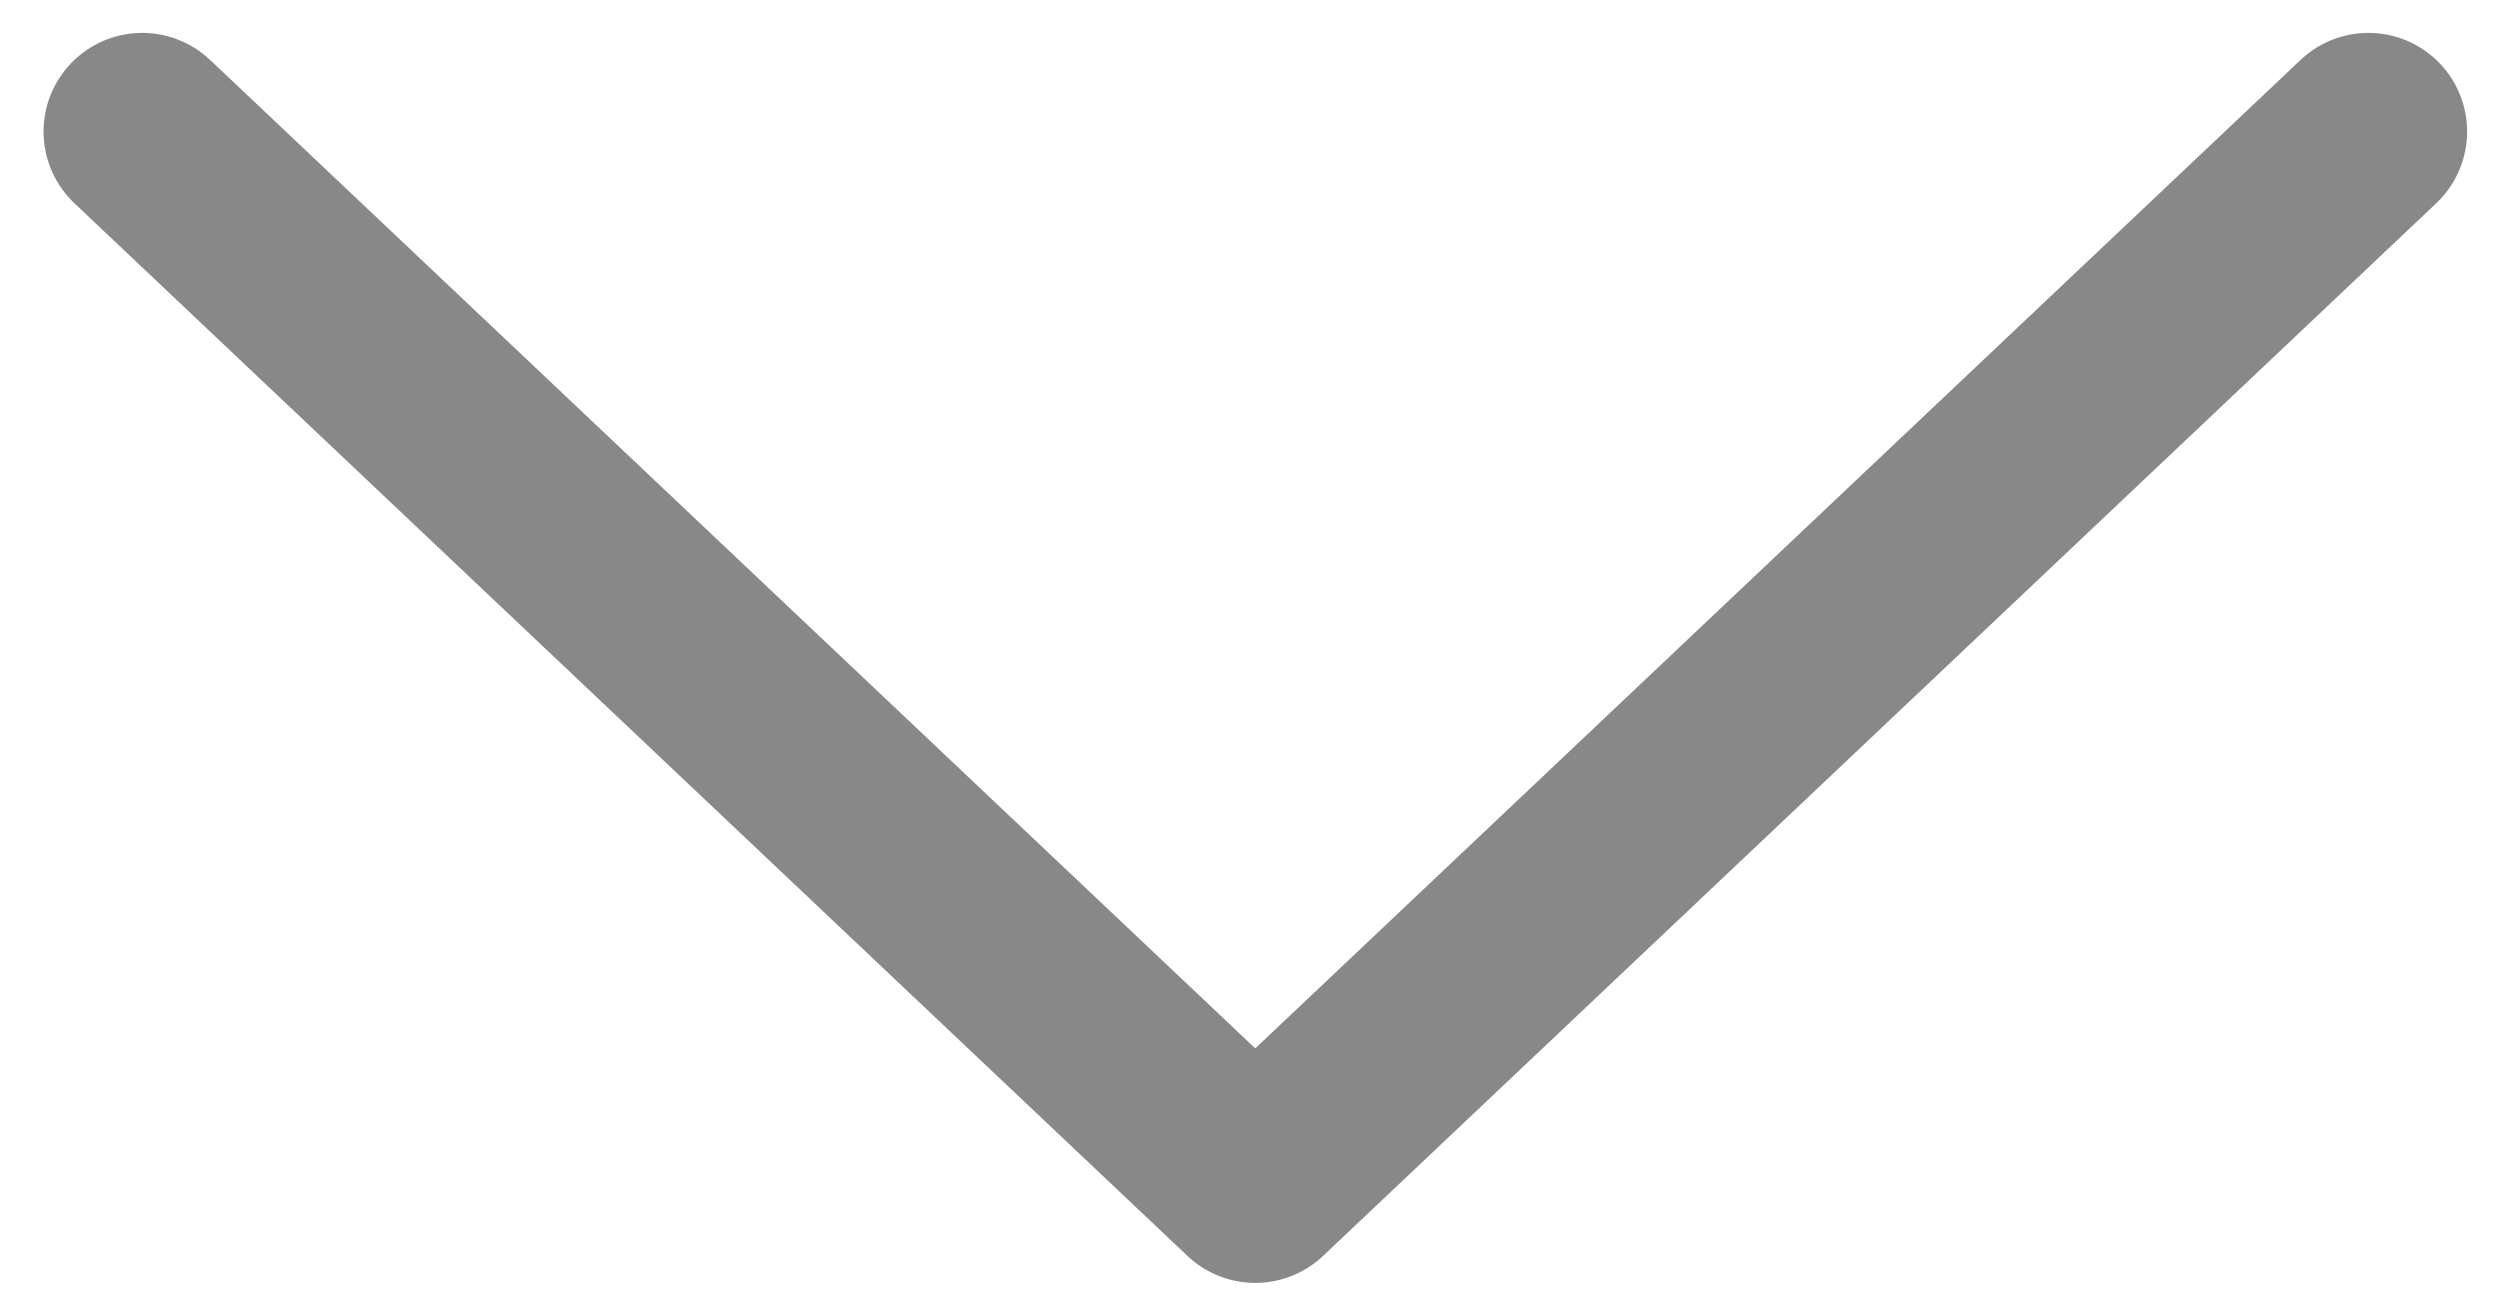 <svg viewBox="0 0 19 10" fill="none" xmlns="http://www.w3.org/2000/svg">
    <path d="M18 1L9.54 9L1.081 1" stroke="#121212" stroke-opacity="0.502" stroke-width="1.5" stroke-linecap="round" stroke-linejoin="round"/>
</svg>
